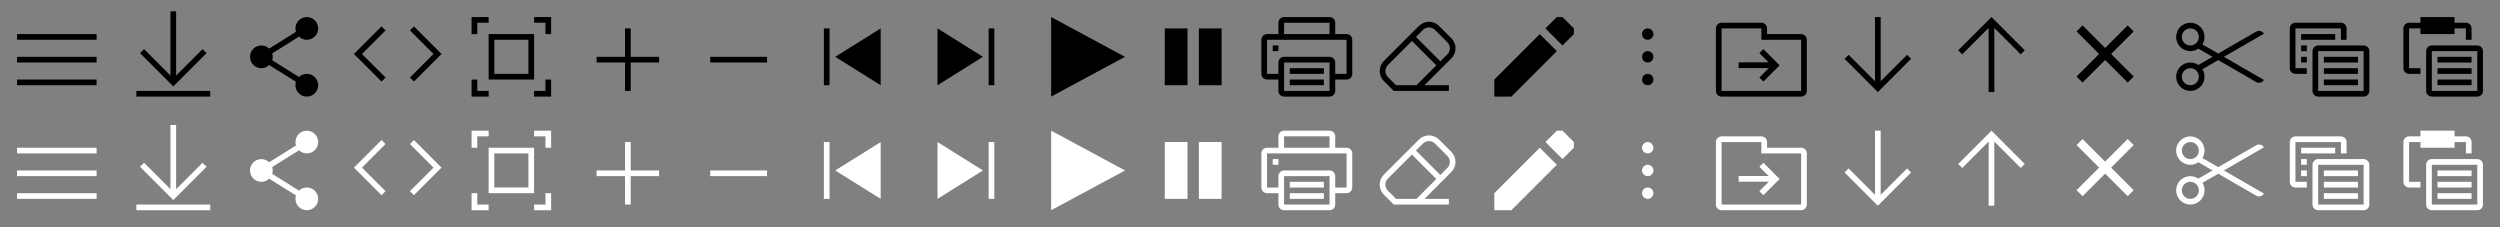 <svg width="440" height="40" viewBox="0 0 440 40" fill="none" xmlns="http://www.w3.org/2000/svg">
<rect x="0" y="0" width="440" height="40" fill="#808080" stroke="none"/>
<g id="icon-menu-sprite Embedded Viewer">
<g id="view-settings">
<path id="Vector" d="M17 26H3V27H17V26Z" fill="white"/>
<path id="Vector_2" d="M17 30H3V31H17V30Z" fill="white"/>
<path id="Vector_3" d="M17 34H3V35H17V34Z" fill="white"/>
</g>
<g id="download">
<path id="Union" fill-rule="evenodd" clip-rule="evenodd" d="M31 22H30V33.293L25.354 28.646L24.646 29.354L30.146 34.854L30.5 35.207L30.854 34.854L36.354 29.354L35.647 28.646L31 33.293V22Z" fill="white"/>
<rect id="Rectangle 88" x="24" y="36" width="13" height="1" fill="white"/>
</g>
<g id="share">
<path id="share_2" d="M56 25C56 26.105 55.105 27 54 27C53.466 27 52.981 26.791 52.623 26.45L47.908 29.397C47.968 29.587 48 29.79 48 30C48 30.21 47.968 30.413 47.908 30.603L52.623 33.55C52.981 33.209 53.466 33 54 33C55.105 33 56 33.895 56 35C56 36.105 55.105 37 54 37C52.895 37 52 36.105 52 35C52 34.79 52.032 34.587 52.092 34.397L47.377 31.45C47.019 31.791 46.534 32 46 32C44.895 32 44 31.105 44 30C44 28.895 44.895 28 46 28C46.534 28 47.019 28.209 47.377 28.55L52.092 25.603C52.032 25.413 52 25.21 52 25C52 23.895 52.895 23 54 23C55.105 23 56 23.895 56 25Z" fill="white"/>
</g>
<g id="embed ">
<g id="embed _2">
<path d="M67.854 25.354L67.147 24.646L62.293 29.5L67.147 34.354L67.854 33.647L63.707 29.5L67.854 25.354Z" fill="white"/>
<path d="M72.147 25.354L72.854 24.646L77.707 29.5L72.854 34.354L72.147 33.647L76.293 29.5L72.147 25.354Z" fill="white"/>
</g>
</g>
<g id="full-screen">
<path id="Rectangle 81 (Stroke)" fill-rule="evenodd" clip-rule="evenodd" d="M93 27H87V33H93V27ZM86 26V34H94V26H86Z" fill="white"/>
<path id="Subtract" fill-rule="evenodd" clip-rule="evenodd" d="M86 23H83V26H84V24H86V23Z" fill="white"/>
<path id="Subtract_2" fill-rule="evenodd" clip-rule="evenodd" d="M97 26L97 23L94 23L94 24L96 24L96 26L97 26Z" fill="white"/>
<path id="Subtract_3" fill-rule="evenodd" clip-rule="evenodd" d="M94 37L97 37L97 34L96 34L96 36L94 36L94 37Z" fill="white"/>
<path id="Subtract_4" fill-rule="evenodd" clip-rule="evenodd" d="M83 34L83 37L86 37L86 36L84 36L84 34L83 34Z" fill="white"/>
</g>
<g id="zoom-in">
<path id="Union_2" fill-rule="evenodd" clip-rule="evenodd" d="M111 25H110V30H105V31H110V36H111V31H116V30H111V25Z" fill="white"/>
</g>
<g id="zoom-out">
<rect id="Rectangle 44.8" x="135" y="30" width="1" height="10" transform="rotate(90 135 30)" fill="white"/>
</g>
<g id="scroll-to-first-sheet">
<path id="Vector 13 (Stroke)" fill-rule="evenodd" clip-rule="evenodd" d="M155 25L147 30L155 35V25Z" fill="white"/>
<path id="Rectangle 225" d="M145 25H146V35H145V25Z" fill="white"/>
</g>
<g id="scroll-to-last-sheet">
<path id="Vector 13 (Stroke)_2" fill-rule="evenodd" clip-rule="evenodd" d="M165 35L173 30L165 25V35Z" fill="white"/>
<path id="Rectangle 225 (Stroke)" fill-rule="evenodd" clip-rule="evenodd" d="M174 35H175V25H174V35Z" fill="white"/>
</g>
<g id="play">
<path id="Vector 8 (Stroke)" fill-rule="evenodd" clip-rule="evenodd" d="M185 23L198 30L185 37V23Z" fill="white"/>
</g>
<g id="pause">
<path id="Rectangle 81 (Stroke)_2" fill-rule="evenodd" clip-rule="evenodd" d="M205 25V35H209V25H205Z" fill="white"/>
<path id="Rectangle 81.1 (Stroke)" fill-rule="evenodd" clip-rule="evenodd" d="M211 25V35H215V25H211Z" fill="white"/>
</g>
<g id=" print">
<path id="Union_3" fill-rule="evenodd" clip-rule="evenodd" d="M226 24H234V26H226V24ZM225 26V24C225 23.448 225.448 23 226 23H234C234.552 23 235 23.448 235 24V26H237C237.552 26 238 26.448 238 27V33C238 33.552 237.552 34 237 34H235V36C235 36.552 234.552 37 234 37H226C225.448 37 225 36.552 225 36V34H223C222.448 34 222 33.552 222 33V27C222 26.448 222.448 26 223 26H225ZM225 33V31C225 30.448 225.448 30 226 30H234C234.552 30 235 30.448 235 31V33H237V27H234H226H223V33H225ZM225 28H224V29H225V28ZM234 31H226V36H234V31ZM227 32H233V33H227V32ZM233 34H227V35H233V34Z" fill="white"/>
</g>
<g id="clear-style">
<path id="Union_4" fill-rule="evenodd" clip-rule="evenodd" d="M253.268 24.561C252.291 23.584 250.708 23.584 249.732 24.561L243.561 30.732C242.584 31.709 242.584 33.292 243.561 34.268L245.146 35.854L245.293 36L245.5 36H249.5L249.707 36L255 36V35H250.707L255.439 30.268C256.416 29.292 256.416 27.709 255.439 26.732L253.268 24.561ZM249.293 35L252.793 31.5L248.5 27.207L244.268 31.439C243.682 32.025 243.682 32.975 244.268 33.561L245.707 35L249.293 35ZM249.207 26.5L253.5 30.793L254.732 29.561C255.318 28.975 255.318 28.025 254.732 27.439L252.561 25.268C251.975 24.682 251.025 24.682 250.439 25.268L249.207 26.5Z" fill="white"/>
</g>
<g id="view-settings_2">
<path id="Vector_4" d="M17 6H3V7H17V6Z" fill="black"/>
<path id="Vector_5" d="M17 10H3V11H17V10Z" fill="black"/>
<path id="Vector_6" d="M17 14H3V15H17V14Z" fill="black"/>
</g>
<g id="download_2">
<path id="Union_5" fill-rule="evenodd" clip-rule="evenodd" d="M31 2H30V13.293L25.354 8.646L24.646 9.354L30.146 14.854L30.5 15.207L30.854 14.854L36.354 9.354L35.647 8.646L31 13.293V2Z" fill="black"/>
<rect id="Rectangle 88_2" x="24" y="16" width="13" height="1" fill="black"/>
</g>
<g id="share_3">
<path id="share_4" d="M56 5C56 6.105 55.105 7 54 7C53.466 7 52.981 6.791 52.623 6.45L47.908 9.397C47.968 9.588 48 9.79 48 10C48 10.21 47.968 10.412 47.908 10.603L52.623 13.55C52.981 13.209 53.466 13 54 13C55.105 13 56 13.895 56 15C56 16.105 55.105 17 54 17C52.895 17 52 16.105 52 15C52 14.79 52.032 14.588 52.092 14.397L47.377 11.45C47.019 11.791 46.534 12 46 12C44.895 12 44 11.105 44 10C44 8.895 44.895 8 46 8C46.534 8 47.019 8.209 47.377 8.55L52.092 5.603C52.032 5.412 52 5.21 52 5C52 3.895 52.895 3 54 3C55.105 3 56 3.895 56 5Z" fill="black"/>
</g>
<g id="embed _3">
<g id="embed _4">
<path d="M67.854 5.354L67.147 4.646L62.293 9.5L67.147 14.354L67.854 13.646L63.707 9.5L67.854 5.354Z" fill="black"/>
<path d="M72.147 5.354L72.854 4.646L77.707 9.5L72.854 14.354L72.147 13.646L76.293 9.5L72.147 5.354Z" fill="black"/>
</g>
</g>
<g id="full-screen_2">
<path id="Rectangle 81 (Stroke)_3" fill-rule="evenodd" clip-rule="evenodd" d="M93 7H87V13H93V7ZM86 6V14H94V6H86Z" fill="black"/>
<path id="Subtract_5" fill-rule="evenodd" clip-rule="evenodd" d="M86 3H83V6H84V4H86V3Z" fill="black"/>
<path id="Subtract_6" fill-rule="evenodd" clip-rule="evenodd" d="M97 6L97 3L94 3L94 4L96 4L96 6L97 6Z" fill="black"/>
<path id="Subtract_7" fill-rule="evenodd" clip-rule="evenodd" d="M94 17L97 17L97 14L96 14L96 16L94 16L94 17Z" fill="black"/>
<path id="Subtract_8" fill-rule="evenodd" clip-rule="evenodd" d="M83 14L83 17L86 17L86 16L84 16L84 14L83 14Z" fill="black"/>
</g>
<g id="zoom-in_2">
<path id="Union_6" fill-rule="evenodd" clip-rule="evenodd" d="M111 5H110V10H105V11H110V16H111V11H116V10H111V5Z" fill="black"/>
</g>
<g id="zoom-out_2">
<rect id="Rectangle 44.8_2" x="135" y="10" width="1" height="10" transform="rotate(90 135 10)" fill="black"/>
</g>
<g id="scroll-to-first-sheet_2">
<path id="Vector 13 (Stroke)_3" fill-rule="evenodd" clip-rule="evenodd" d="M155 5L147 10L155 15V5Z" fill="black"/>
<path id="Rectangle 225_2" d="M145 5H146V15H145V5Z" fill="black"/>
</g>
<g id="scroll-to-last-sheet_2">
<path id="Vector 13 (Stroke)_4" fill-rule="evenodd" clip-rule="evenodd" d="M165 15L173 10L165 5V15Z" fill="black"/>
<path id="Rectangle 225 (Stroke)_2" fill-rule="evenodd" clip-rule="evenodd" d="M174 15H175V5H174V15Z" fill="black"/>
</g>
<g id="play_2">
<path id="Vector 8 (Stroke)_2" fill-rule="evenodd" clip-rule="evenodd" d="M185 3L198 10L185 17V3Z" fill="black"/>
</g>
<g id="pause_2">
<path id="Rectangle 81 (Stroke)_4" fill-rule="evenodd" clip-rule="evenodd" d="M205 5V15H209V5H205Z" fill="black"/>
<path id="Rectangle 81.1 (Stroke)_2" fill-rule="evenodd" clip-rule="evenodd" d="M211 5V15H215V5H211Z" fill="black"/>
</g>
<g id=" print_2">
<path id="Union_7" fill-rule="evenodd" clip-rule="evenodd" d="M226 4H234V6H226V4ZM225 6V4C225 3.448 225.448 3 226 3H234C234.552 3 235 3.448 235 4V6H237C237.552 6 238 6.448 238 7V13C238 13.552 237.552 14 237 14H235V16C235 16.552 234.552 17 234 17H226C225.448 17 225 16.552 225 16V14H223C222.448 14 222 13.552 222 13V7C222 6.448 222.448 6 223 6H225ZM225 13V11C225 10.448 225.448 10 226 10H234C234.552 10 235 10.448 235 11V13H237V7H234H226H223V13H225ZM225 8H224V9H225V8ZM234 11H226V16H234V11ZM227 12H233V13H227V12ZM233 14H227V15H233V14Z" fill="black"/>
</g>
<g id="clear-style_2">
<path id="Union_8" fill-rule="evenodd" clip-rule="evenodd" d="M253.268 4.561C252.291 3.585 250.708 3.585 249.732 4.561L243.561 10.732C242.584 11.709 242.584 13.292 243.561 14.268L245.146 15.854L245.293 16L245.5 16H249.5L249.707 16L255 16V15H250.707L255.439 10.268C256.416 9.292 256.416 7.709 255.439 6.732L253.268 4.561ZM249.293 15L252.793 11.5L248.5 7.207L244.268 11.44C243.682 12.025 243.682 12.975 244.268 13.561L245.707 15L249.293 15ZM249.207 6.5L253.5 10.793L254.732 9.561C255.318 8.975 255.318 8.025 254.732 7.44L252.561 5.268C251.975 4.682 251.025 4.682 250.439 5.268L249.207 6.5Z" fill="black"/>
</g>
<g id="edit">
<path id="Vector_7" d="M263 34V37H266L274 29L271 26L263 34Z" fill="white"/>
<path id="Vector 2" d="M275 28L272 25L274 23H275L277 25V26L275 28Z" fill="white"/>
</g>
<g id="more-vertical">
<circle id="Ellipse" cx="290" cy="26" r="1" transform="rotate(90 290 26)" fill="white"/>
<circle id="Ellipse_2" cx="290" cy="30" r="1" transform="rotate(90 290 30)" fill="white"/>
<circle id="Ellipse_3" cx="290" cy="34" r="1" transform="rotate(90 290 34)" fill="white"/>
</g>
<g id="go-to-location">
<path id="Vector_8" d="M317 26H311V25C311 24.45 310.55 24 310 24H303C302.45 24 302 24.45 302 25V36C302 36.55 302.45 37 303 37H317C317.55 37 318 36.55 318 36V27C318 26.45 317.55 26 317 26ZM317 36H303V25H310V27H317V36Z" fill="white"/>
<path id="Union_9" fill-rule="evenodd" clip-rule="evenodd" d="M309.646 33.647L310.354 34.354L313.207 31.5L310.354 28.646L309.646 29.354L311.268 30.975H306V31.975H311.318L309.646 33.647Z" fill="white"/>
</g>
<g id="arrow-down">
<path id="Union_10" fill-rule="evenodd" clip-rule="evenodd" d="M331 23H330V34.293L325.354 29.646L324.646 30.354L330.146 35.854L330.5 36.207L330.854 35.854L336.354 30.354L335.646 29.646L331 34.293V23Z" fill="white"/>
</g>
<g id="edit_2">
<path id="Vector_9" d="M263 14V17H266L274 9L271 6L263 14Z" fill="black"/>
<path id="Vector 2_2" d="M275 8L272 5L274 3H275L277 5V6L275 8Z" fill="black"/>
</g>
<g id="more-vertical_2">
<circle id="Ellipse_4" cx="290" cy="6" r="1" transform="rotate(90 290 6)" fill="black"/>
<circle id="Ellipse_5" cx="290" cy="10" r="1" transform="rotate(90 290 10)" fill="black"/>
<circle id="Ellipse_6" cx="290" cy="14" r="1" transform="rotate(90 290 14)" fill="black"/>
</g>
<g id="go-to-location_2">
<path id="Vector_10" d="M317 6H311V5C311 4.45 310.55 4 310 4H303C302.45 4 302 4.45 302 5V16C302 16.55 302.45 17 303 17H317C317.55 17 318 16.55 318 16V7C318 6.45 317.55 6 317 6ZM317 16H303V5H310V7H317V16Z" fill="black"/>
<path id="Union_11" fill-rule="evenodd" clip-rule="evenodd" d="M309.646 13.646L310.354 14.354L313.207 11.5L310.354 8.646L309.646 9.354L311.268 10.975H306V11.975H311.318L309.646 13.646Z" fill="black"/>
</g>
<g id="arrow-down_2">
<path id="Union_12" fill-rule="evenodd" clip-rule="evenodd" d="M331 3H330V14.293L325.354 9.646L324.646 10.354L330.146 15.854L330.5 16.207L330.854 15.854L336.354 10.354L335.646 9.646L331 14.293V3Z" fill="black"/>
</g>
<g id="arrow-up">
<path id="Union_13" fill-rule="evenodd" clip-rule="evenodd" d="M350 36.207L351 36.207L351 24.914L355.646 29.561L356.354 28.854L350.854 23.354L350.5 23L350.146 23.354L344.646 28.854L345.354 29.561L350 24.914L350 36.207Z" fill="white"/>
</g>
<g id="arrow-up_2">
<path id="Union_14" fill-rule="evenodd" clip-rule="evenodd" d="M350 16.207L351 16.207L351 4.914L355.646 9.561L356.354 8.853L350.854 3.353L350.5 3L350.146 3.353L344.646 8.853L345.354 9.561L350 4.914L350 16.207Z" fill="black"/>
</g>
<g id="close">
<path id="Vector 73" d="M366 25L375 34M375 25L366 34" stroke="white" stroke-width="1.5"/>
</g>
<g id="close_2">
<path id="Vector 73_2" d="M366 5L375 14M375 5L366 14" stroke="black" stroke-width="1.5"/>
</g>
<g id="сut">
    <circle id="Ellipse 103" cx="385.5" cy="13.5" r="2" stroke="black"/>
    <circle id="Ellipse 104" cx="385.5" cy="6.5" r="2" stroke="black"/>
    <path id="Rectangle 1552" d="M387.188 7.567L398.446 14.067V14.067C398.17 14.545 397.559 14.709 397.08 14.433L386.688 8.433L387.188 7.567Z" fill="black"/>
    <path id="Rectangle 1553" d="M386.688 11.567L397.08 5.567C397.558 5.291 398.17 5.455 398.446 5.933V5.933L387.188 12.433L386.688 11.567Z" fill="black"/>
</g>
<g id="сut_2">
    <circle id="Ellipse 103_2" cx="385.5" cy="33.5" r="2" stroke="white"/>
    <circle id="Ellipse 104_2" cx="385.5" cy="26.5" r="2" stroke="white"/>
    <path id="Rectangle 1552_2" d="M387.188 27.567L398.446 34.067V34.067C398.17 34.545 397.559 34.709 397.08 34.433L386.688 28.433L387.188 27.567Z" fill="white"/>
    <path id="Rectangle 1553_2" d="M386.688 31.567L397.08 25.567C397.558 25.291 398.17 25.455 398.446 25.933V25.933L387.188 32.433L386.688 31.567Z" fill="white"/>
</g>
<g id="copy">
    <path id="Union_27" fill-rule="evenodd" clip-rule="evenodd" d="M404 5H412V7H413V5C413 4.448 412.552 4 412 4H404C403.448 4 403 4.448 403 5V12C403 12.552 403.448 13 404 13H406V12H404V5ZM411 6H405V7H411V6ZM408 9V16H416V9H408ZM408 8C407.448 8 407 8.448 407 9V16C407 16.552 407.448 17 408 17H416C416.552 17 417 16.552 417 16V9C417 8.448 416.552 8 416 8H408ZM406 8H405V9H406V8ZM405 10H406V11H405V10ZM415 11V10H409V11H415ZM415 12V13H409V12H415ZM415 15V14H409V15H415Z" fill="black"/>
</g>
<g id="copy_2">
    <path id="Union_28" fill-rule="evenodd" clip-rule="evenodd" d="M404 25H412V27H413V25C413 24.448 412.552 24 412 24H404C403.448 24 403 24.448 403 25V32C403 32.552 403.448 33 404 33H406V32H404V25ZM411 26H405V27H411V26ZM408 29V36H416V29H408ZM408 28C407.448 28 407 28.448 407 29V36C407 36.552 407.448 37 408 37H416C416.552 37 417 36.552 417 36V29C417 28.448 416.552 28 416 28H408ZM406 28H405V29H406V28ZM405 30H406V31H405V30ZM415 31V30H409V31H415ZM415 32V33H409V32H415ZM415 35V34H409V35H415Z" fill="white"/>
</g>
<g id="paste">
    <path id="Union_29" fill-rule="evenodd" clip-rule="evenodd" d="M426 3H432V4H434C434.552 4 435 4.448 435 5V7H434V5H432V6H426V5H424V12H426V13H424C423.448 13 423 12.552 423 12V5C423 4.448 423.448 4 424 4H426V3ZM436 16V9H428V16H436ZM428 8C427.448 8 427 8.448 427 9V16C427 16.552 427.448 17 428 17H436C436.552 17 437 16.552 437 16V9C437 8.448 436.552 8 436 8H428ZM429 11V10H435V11H429ZM435 12H429V13H435V12ZM429 15V14H435V15H429Z" fill="black"/>
</g>
<g id="paste_2">
    <path id="Union_30" fill-rule="evenodd" clip-rule="evenodd" d="M426 23H432V24H434C434.552 24 435 24.448 435 25V27H434V25H432V26H426V25H424V32H426V33H424C423.448 33 423 32.552 423 32V25C423 24.448 423.448 24 424 24H426V23ZM436 36V29H428V36H436ZM428 28C427.448 28 427 28.448 427 29V36C427 36.552 427.448 37 428 37H436C436.552 37 437 36.552 437 36V29C437 28.448 436.552 28 436 28H428ZM429 31V30H435V31H429ZM435 32H429V33H435V32ZM429 35V34H435V35H429Z" fill="white"/>
</g>
</g>
</svg>
